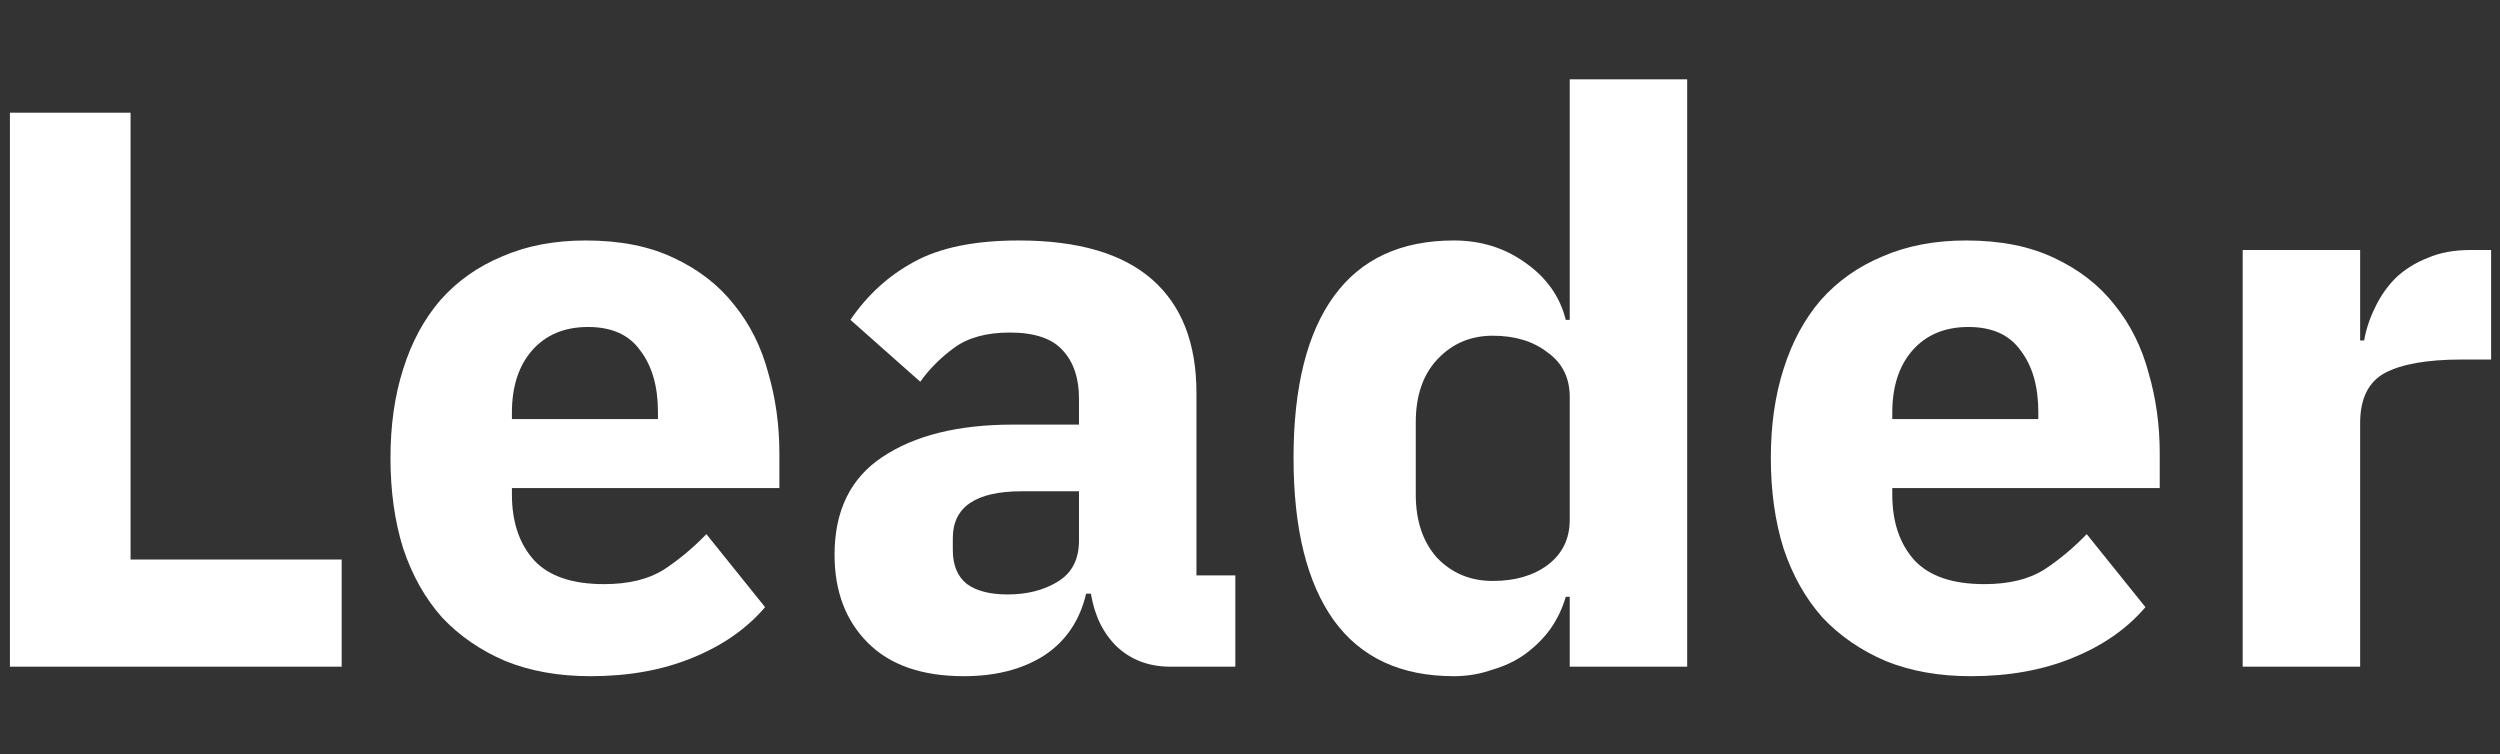<?xml version="1.0" encoding="UTF-8"?> <svg xmlns="http://www.w3.org/2000/svg" width="252" height="76" viewBox="0 0 252 76" fill="none"><rect x="0" y="0" width="252" height="76" fill="#333333" stroke="none"/><path d="M1 67.2V11.36H13.16V56.4H34.44V67.2H1Z" fill="white"></path><path d="M59.521 68.16C56.321 68.16 53.467 67.653 50.961 66.64C48.454 65.573 46.321 64.107 44.561 62.24C42.854 60.32 41.547 58 40.641 55.28C39.787 52.56 39.361 49.52 39.361 46.16C39.361 42.853 39.787 39.867 40.641 37.2C41.494 34.48 42.747 32.16 44.401 30.24C46.107 28.32 48.187 26.853 50.641 25.84C53.094 24.773 55.894 24.24 59.041 24.24C62.507 24.24 65.467 24.827 67.921 26C70.427 27.173 72.454 28.747 74.001 30.72C75.601 32.693 76.747 34.987 77.441 37.6C78.187 40.16 78.561 42.853 78.561 45.68V49.2H51.601V49.84C51.601 52.613 52.347 54.827 53.841 56.48C55.334 58.08 57.681 58.88 60.881 58.88C63.334 58.88 65.334 58.4 66.881 57.44C68.427 56.427 69.867 55.227 71.201 53.84L77.121 61.2C75.254 63.387 72.801 65.093 69.761 66.32C66.774 67.547 63.361 68.16 59.521 68.16ZM59.281 32.96C56.881 32.96 54.987 33.76 53.601 35.36C52.267 36.907 51.601 38.987 51.601 41.6V42.24H66.321V41.52C66.321 38.96 65.734 36.907 64.561 35.36C63.441 33.76 61.681 32.96 59.281 32.96Z" fill="white"></path><path d="M117.962 67.2C115.829 67.2 114.042 66.533 112.602 65.2C111.216 63.867 110.336 62.08 109.962 59.84H109.482C108.842 62.56 107.429 64.64 105.242 66.08C103.056 67.467 100.363 68.16 97.162 68.16C92.949 68.16 89.722 67.04 87.483 64.8C85.243 62.56 84.123 59.6 84.123 55.92C84.123 51.493 85.722 48.213 88.922 46.08C92.176 43.893 96.576 42.8 102.122 42.8H108.762V40.16C108.762 38.133 108.229 36.533 107.163 35.36C106.096 34.133 104.309 33.52 101.803 33.52C99.456 33.52 97.589 34.027 96.203 35.04C94.816 36.053 93.669 37.2 92.763 38.48L85.722 32.24C87.429 29.733 89.562 27.787 92.123 26.4C94.736 24.96 98.256 24.24 102.682 24.24C108.656 24.24 113.136 25.547 116.122 28.16C119.109 30.773 120.602 34.587 120.602 39.6V58H124.522V67.2H117.962ZM101.562 59.92C103.536 59.92 105.216 59.493 106.602 58.64C108.042 57.787 108.762 56.4 108.762 54.48V49.52H103.003C98.362 49.52 96.043 51.093 96.043 54.24V55.44C96.043 56.987 96.522 58.133 97.483 58.88C98.442 59.573 99.802 59.92 101.562 59.92Z" fill="white"></path><path d="M158.229 60.16H157.829C157.509 61.28 157.003 62.347 156.309 63.36C155.616 64.32 154.763 65.173 153.749 65.92C152.789 66.613 151.669 67.147 150.389 67.52C149.163 67.947 147.883 68.16 146.549 68.16C141.216 68.16 137.189 66.293 134.469 62.56C131.749 58.773 130.389 53.307 130.389 46.16C130.389 39.013 131.749 33.573 134.469 29.84C137.189 26.107 141.216 24.24 146.549 24.24C149.269 24.24 151.669 24.987 153.749 26.48C155.883 27.973 157.243 29.893 157.829 32.24H158.229V8H170.069V67.2H158.229V60.16ZM150.469 58.56C152.709 58.56 154.549 58.027 155.989 56.96C157.483 55.84 158.229 54.32 158.229 52.4V40C158.229 38.08 157.483 36.587 155.989 35.52C154.549 34.4 152.709 33.84 150.469 33.84C148.229 33.84 146.363 34.64 144.869 36.24C143.429 37.787 142.709 39.893 142.709 42.56V49.84C142.709 52.507 143.429 54.64 144.869 56.24C146.363 57.787 148.229 58.56 150.469 58.56Z" fill="white"></path><path d="M198.661 68.16C195.461 68.16 192.608 67.653 190.101 66.64C187.595 65.573 185.461 64.107 183.701 62.24C181.995 60.32 180.688 58 179.781 55.28C178.928 52.56 178.501 49.52 178.501 46.16C178.501 42.853 178.928 39.867 179.781 37.2C180.635 34.48 181.888 32.16 183.541 30.24C185.248 28.32 187.328 26.853 189.781 25.84C192.235 24.773 195.035 24.24 198.181 24.24C201.648 24.24 204.608 24.827 207.061 26C209.568 27.173 211.595 28.747 213.141 30.72C214.741 32.693 215.888 34.987 216.581 37.6C217.328 40.16 217.701 42.853 217.701 45.68V49.2H190.741V49.84C190.741 52.613 191.488 54.827 192.981 56.48C194.475 58.08 196.821 58.88 200.021 58.88C202.475 58.88 204.475 58.4 206.021 57.44C207.568 56.427 209.008 55.227 210.341 53.84L216.261 61.2C214.395 63.387 211.941 65.093 208.901 66.32C205.915 67.547 202.501 68.16 198.661 68.16ZM198.421 32.96C196.021 32.96 194.128 33.76 192.741 35.36C191.408 36.907 190.741 38.987 190.741 41.6V42.24H205.461V41.52C205.461 38.96 204.875 36.907 203.701 35.36C202.581 33.76 200.821 32.96 198.421 32.96Z" fill="white"></path><path d="M226.063 67.2V25.2H237.903V34.32H238.303C238.516 33.147 238.89 32.027 239.423 30.96C239.956 29.84 240.65 28.853 241.503 28C242.41 27.147 243.476 26.48 244.703 26C245.93 25.467 247.37 25.2 249.023 25.2H251.103V36.24H248.143C244.676 36.24 242.09 36.693 240.383 37.6C238.73 38.507 237.903 40.187 237.903 42.64V67.2H226.063Z" fill="white"></path></svg> 